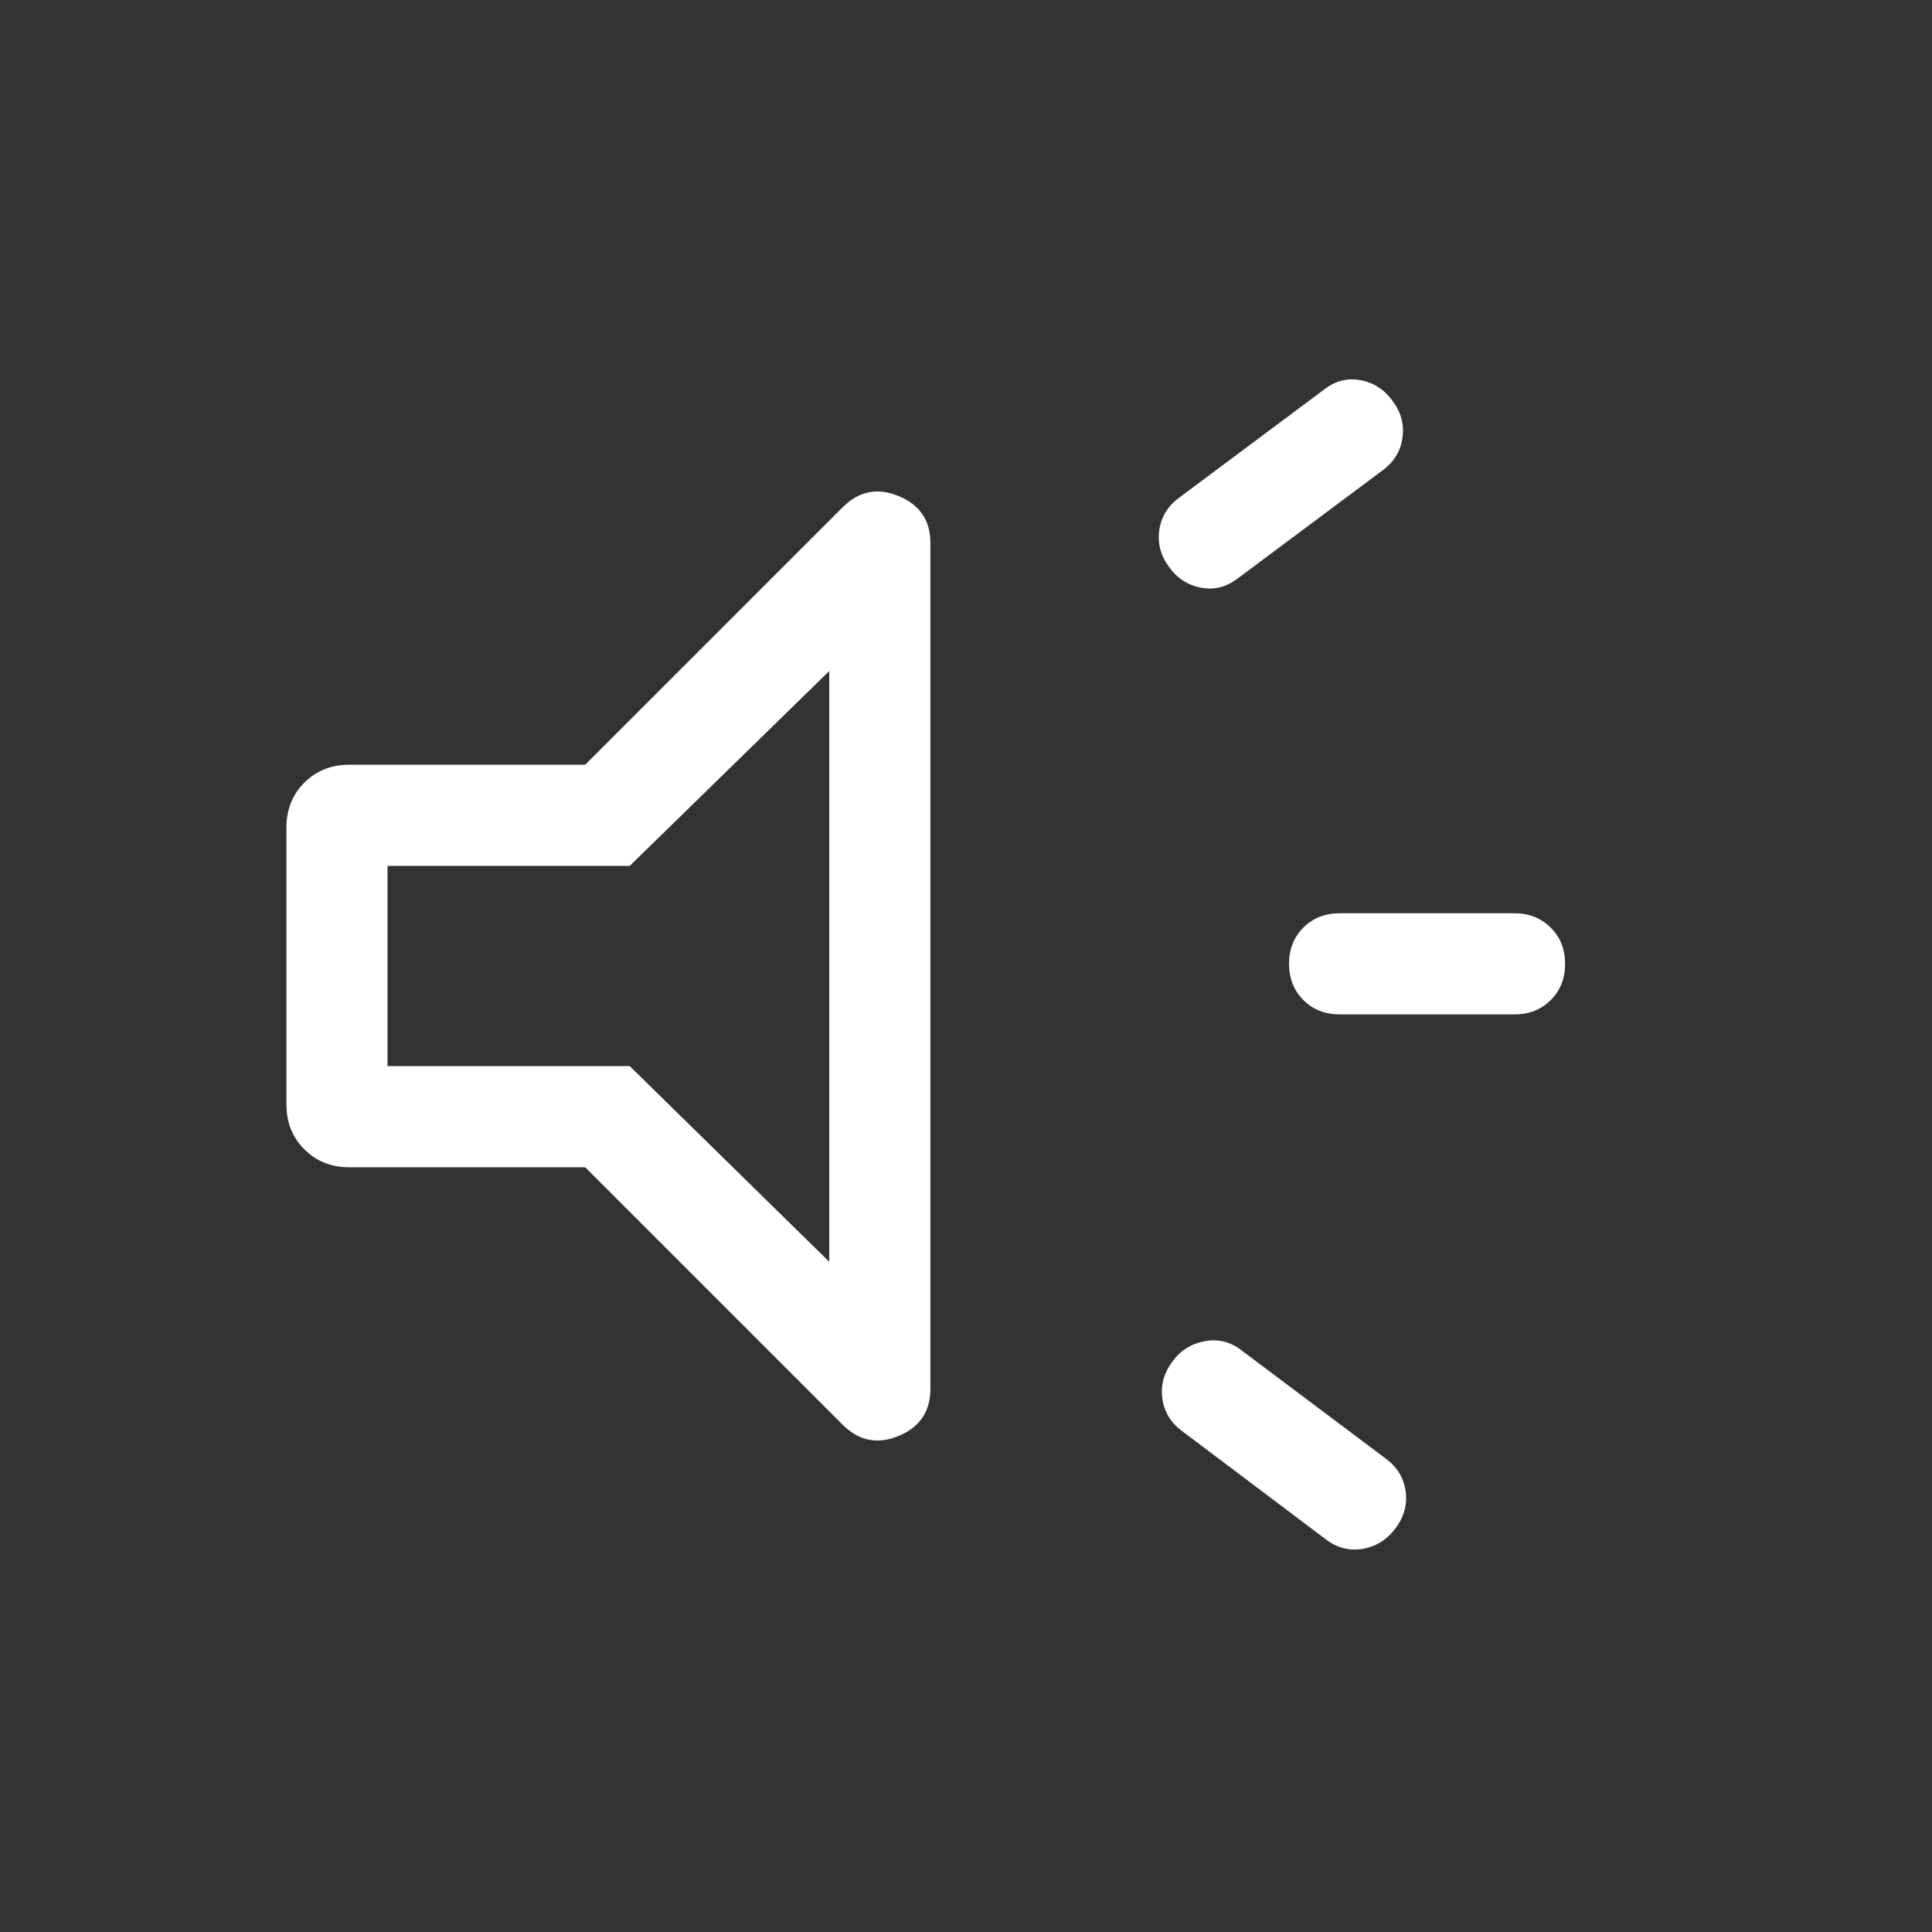 <svg width="40" height="40" viewBox="0 0 40 40" fill="none" xmlns="http://www.w3.org/2000/svg">
<rect x="0" y="0" width="40" height="40" fill="#333333" stroke="none"/>
<mask id="mask0_2718_54271" style="mask-type:alpha" maskUnits="userSpaceOnUse" x="0" y="0" width="40" height="40">
<rect width="40" height="40" fill="#D9D9D9"/>
</mask>
<g mask="url(#mask0_2718_54271)">
<path d="M31.357 21.002H27.735C27.434 21.002 27.184 20.903 26.985 20.705C26.787 20.506 26.688 20.256 26.688 19.955C26.688 19.653 26.787 19.403 26.985 19.205C27.184 19.007 27.434 18.908 27.735 18.908H31.357C31.658 18.908 31.908 19.008 32.106 19.206C32.305 19.404 32.404 19.654 32.404 19.956C32.404 20.257 32.305 20.507 32.106 20.705C31.908 20.903 31.658 21.002 31.357 21.002ZM24.266 28.2C24.431 27.967 24.655 27.823 24.939 27.769C25.222 27.715 25.48 27.78 25.713 27.964L28.692 30.2C28.925 30.372 29.061 30.595 29.101 30.869C29.14 31.143 29.073 31.396 28.901 31.629C28.728 31.869 28.503 32.014 28.223 32.065C27.943 32.116 27.683 32.049 27.443 31.865L24.474 29.629C24.241 29.457 24.105 29.234 24.066 28.96C24.027 28.686 24.094 28.433 24.266 28.2ZM28.628 9.736L25.631 11.972C25.391 12.156 25.134 12.221 24.86 12.167C24.587 12.113 24.367 11.969 24.202 11.736C24.03 11.503 23.963 11.25 24.002 10.976C24.041 10.702 24.177 10.479 24.41 10.307L27.407 8.07C27.64 7.887 27.893 7.82 28.167 7.871C28.441 7.921 28.664 8.067 28.837 8.307C29.009 8.539 29.076 8.793 29.036 9.067C28.997 9.341 28.861 9.564 28.628 9.736ZM12.116 24.167H7.233C6.859 24.167 6.548 24.043 6.301 23.795C6.053 23.548 5.93 23.237 5.93 22.863V17.137C5.93 16.763 6.053 16.452 6.301 16.205C6.548 15.957 6.859 15.833 7.233 15.833H12.116L17.447 10.502C17.782 10.167 18.169 10.09 18.606 10.271C19.044 10.453 19.263 10.775 19.263 11.237V28.752C19.263 29.222 19.044 29.547 18.606 29.729C18.169 29.91 17.782 29.833 17.447 29.498L12.116 24.167ZM17.169 13.893L13.038 17.927H8.023V22.073H13.038L17.169 26.124V13.893Z" fill="white"/>
</g>
</svg>
